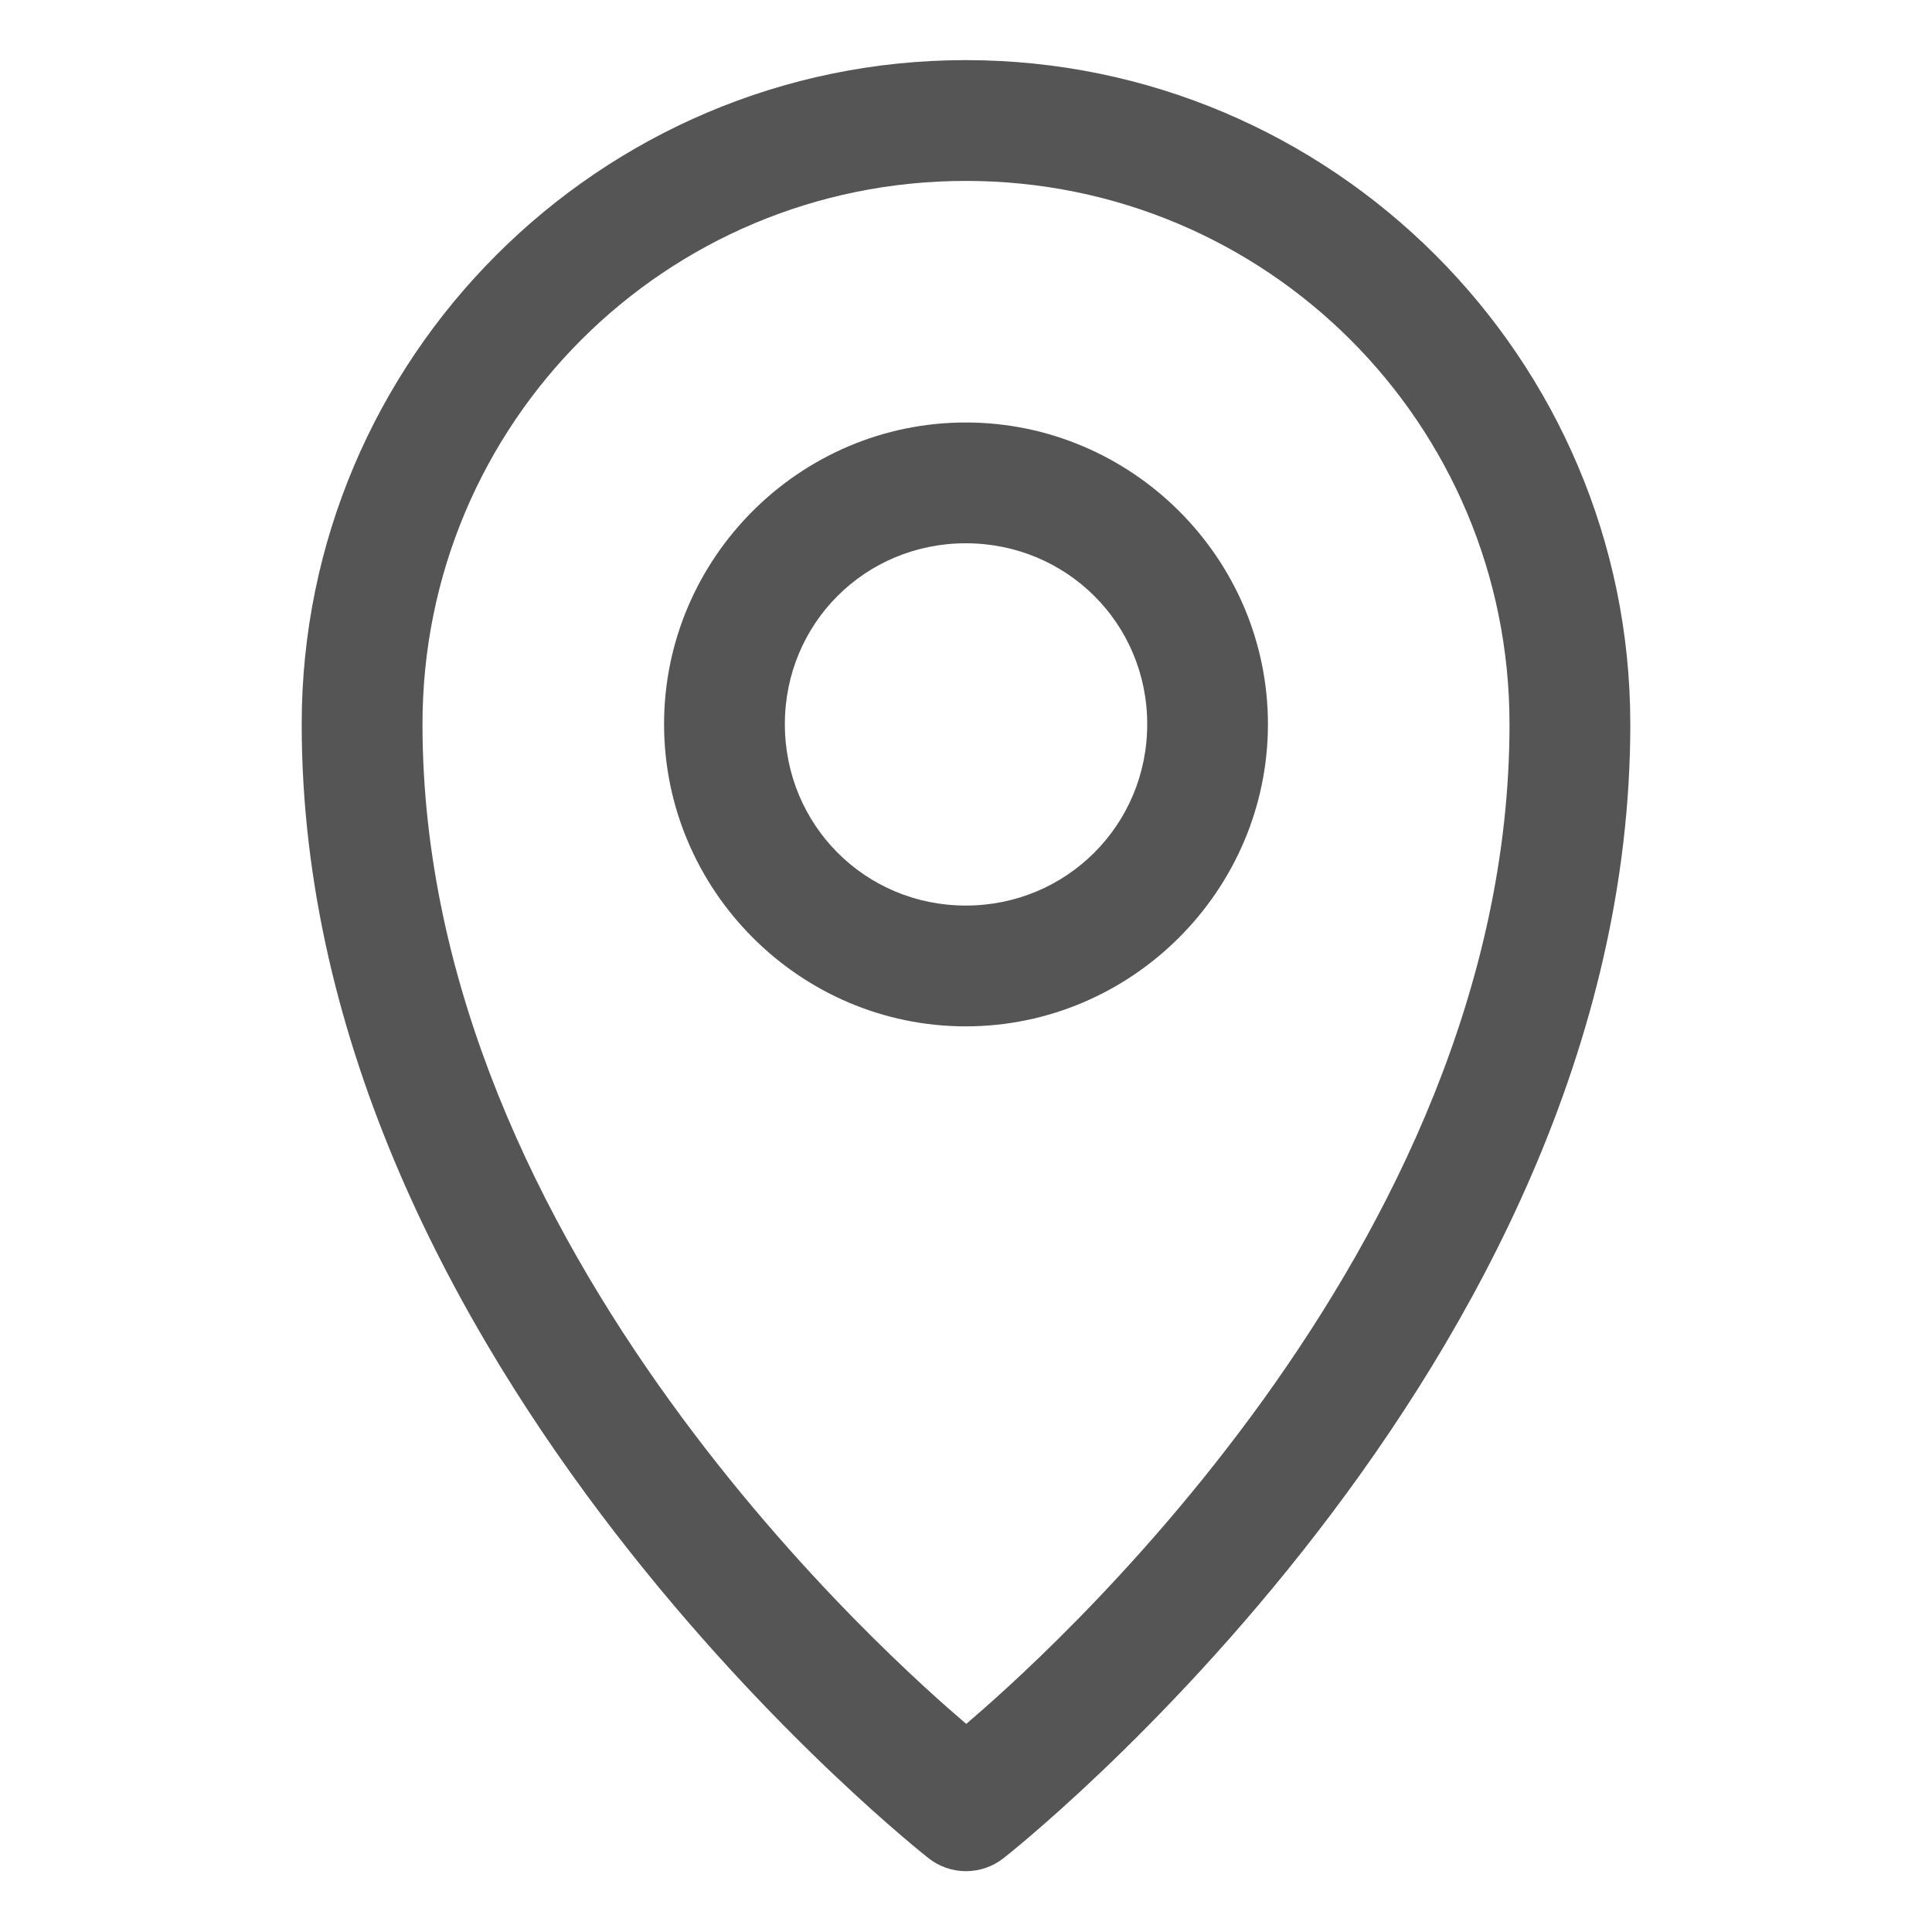 <svg width="25" height="25" viewBox="0 0 25 25" fill="none" xmlns="http://www.w3.org/2000/svg">
<path d="M12.497 0.778C7.76 0.778 3.904 4.634 3.904 9.371C3.904 17.706 12.013 24.043 12.013 24.043C12.151 24.153 12.323 24.213 12.5 24.213C12.677 24.213 12.849 24.153 12.988 24.043C12.988 24.043 21.096 17.706 21.096 9.371C21.096 4.634 17.234 0.778 12.497 0.778ZM12.497 2.341C16.39 2.341 19.533 5.479 19.533 9.371C19.533 16.19 13.359 21.577 12.503 22.307C11.652 21.581 5.467 16.193 5.467 9.371C5.467 5.479 8.605 2.341 12.497 2.341Z" fill="#555555"/>
<path d="M12.497 5.467C10.349 5.467 8.593 7.223 8.593 9.371C8.593 11.519 10.349 13.281 12.497 13.281C14.645 13.281 16.407 11.519 16.407 9.371C16.407 7.223 14.645 5.467 12.497 5.467ZM12.497 7.03C13.801 7.03 14.845 8.067 14.845 9.371C14.845 10.675 13.801 11.718 12.497 11.718C11.194 11.718 10.156 10.675 10.156 9.371C10.156 8.067 11.194 7.03 12.497 7.03Z" fill="#555555"/>
</svg>

